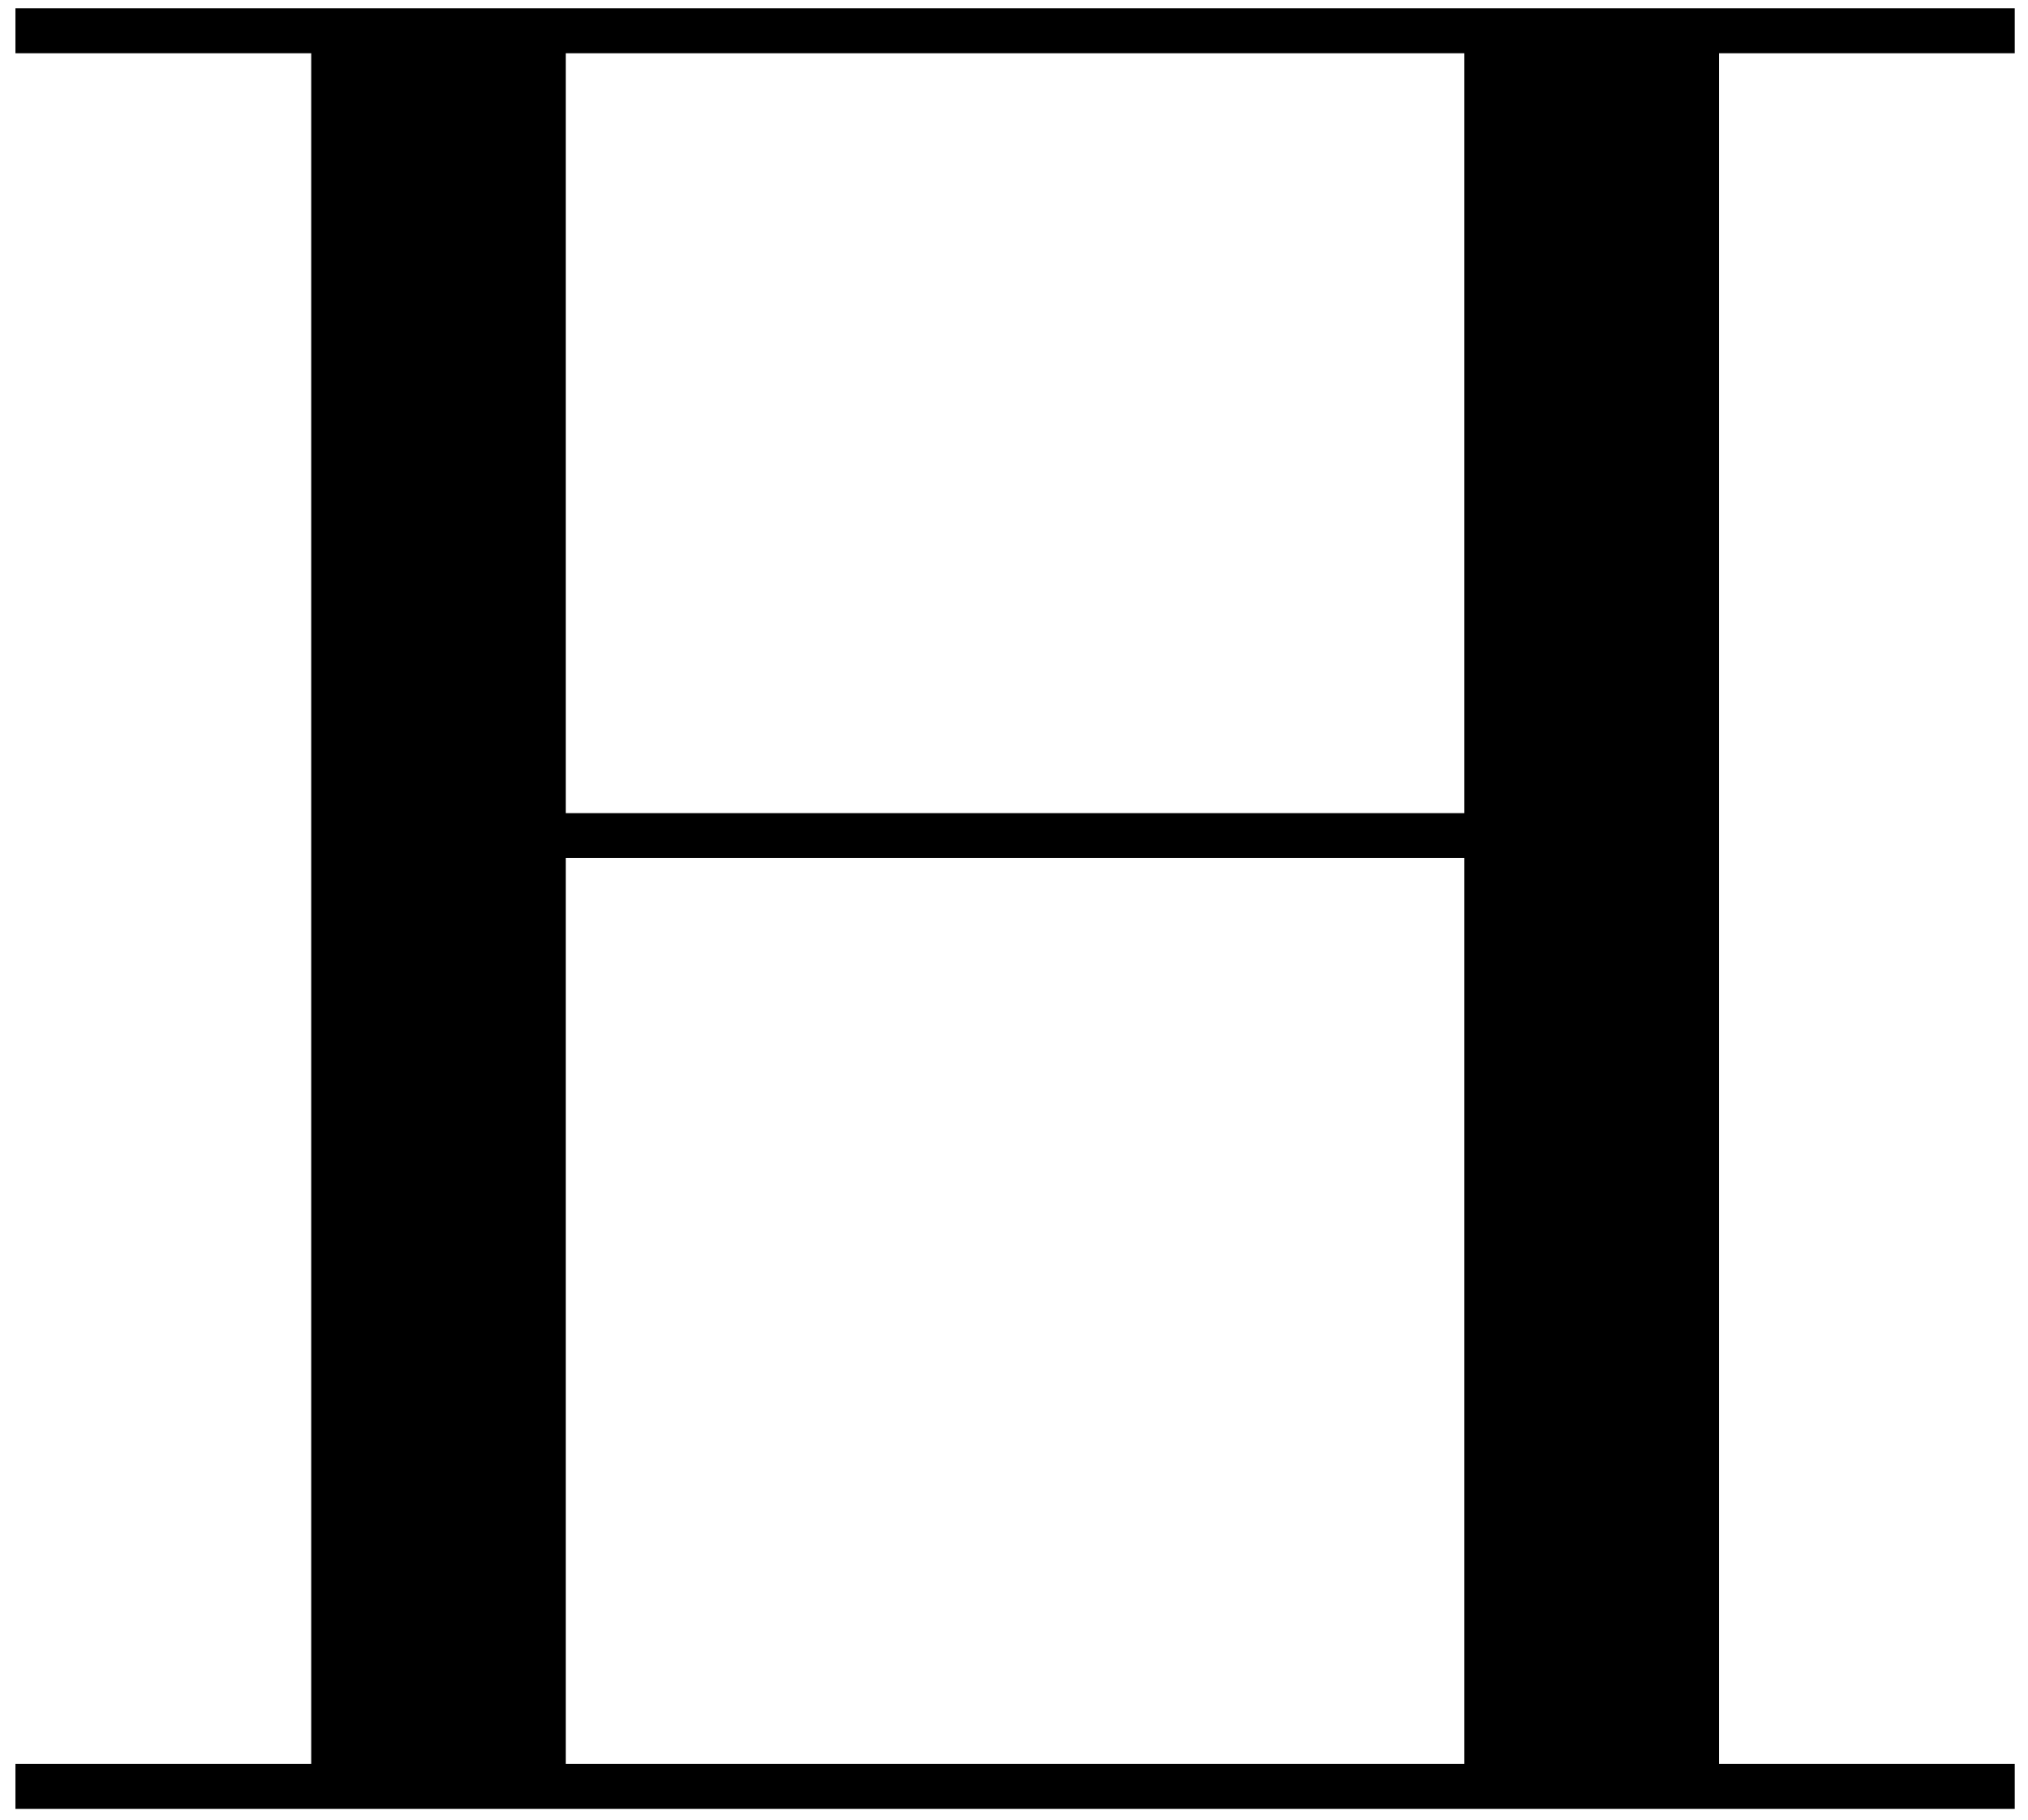 <?xml version="1.0" encoding="UTF-8"?> <svg xmlns="http://www.w3.org/2000/svg" width="78" height="70" viewBox="0 0 78 70" fill="none"><path d="M0.594 67.856H11.97V2.048H0.594V0.32H77.49V2.048H66.114V67.856H77.49V69.584H0.594V67.856ZM56.322 67.856V33.008H21.762V67.856H56.322ZM21.762 2.048V31.28H56.322V2.048H21.762Z" fill="black"></path></svg> 